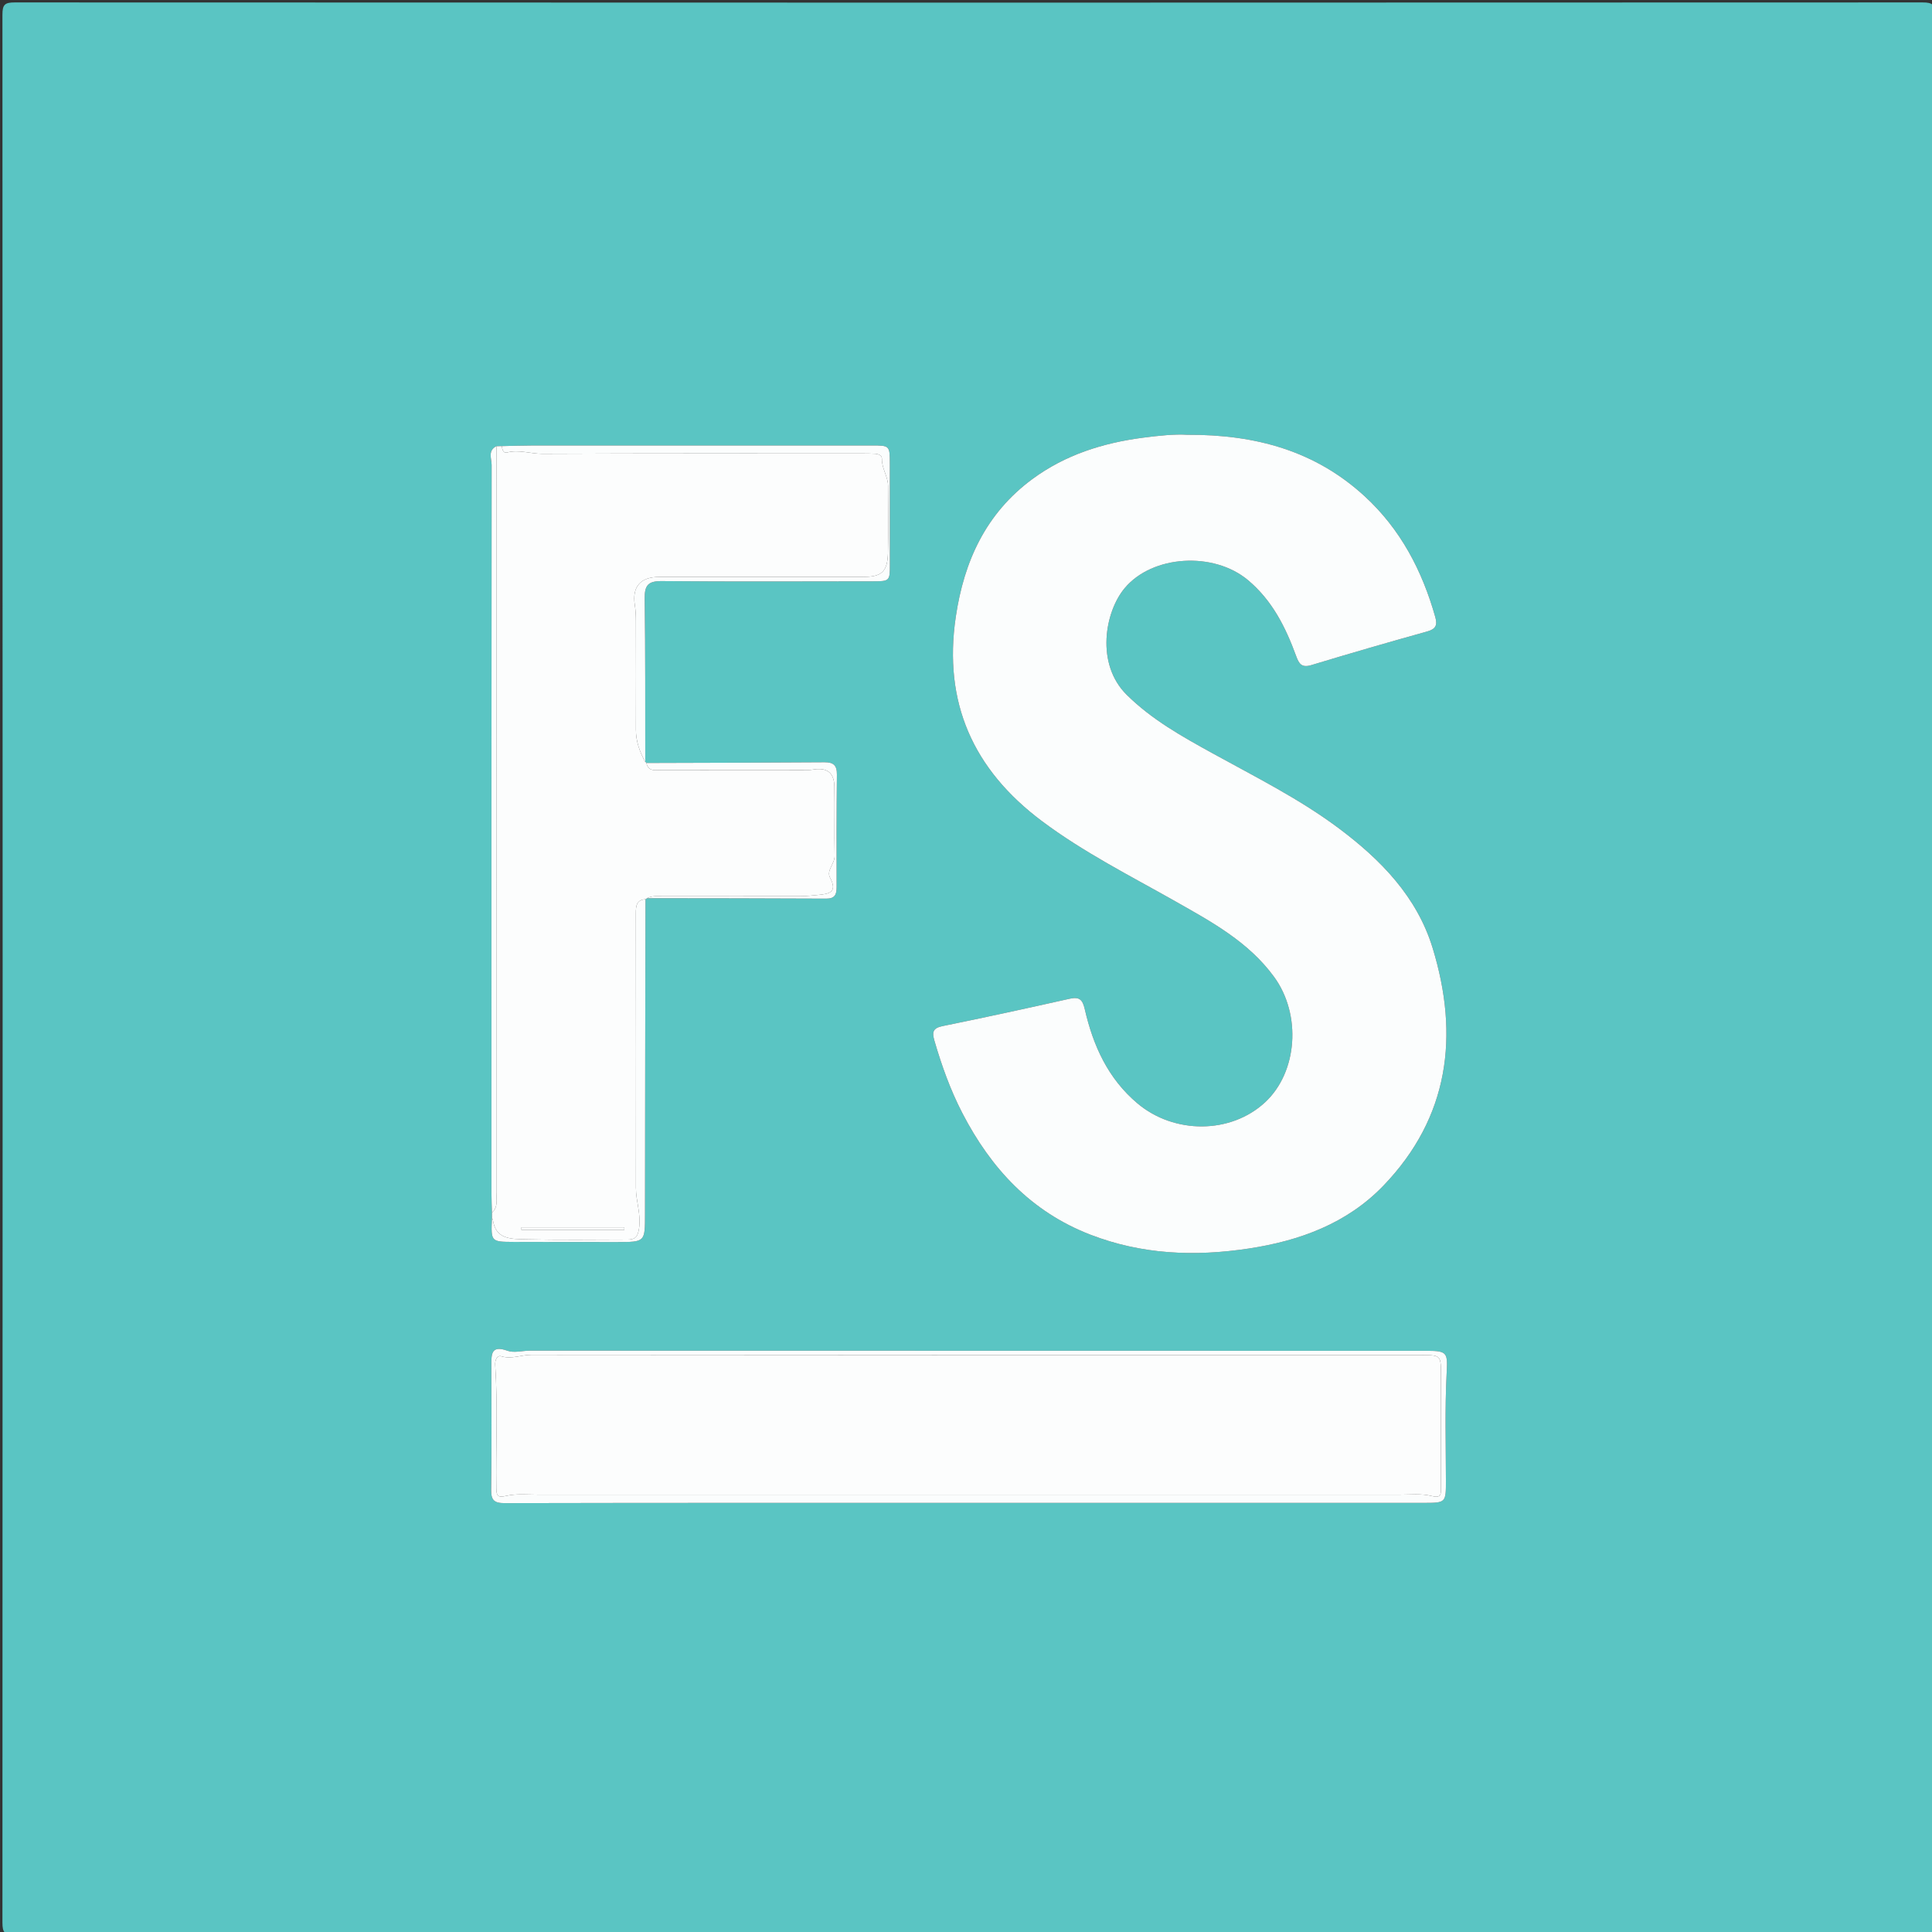 <?xml version="1.0" encoding="utf-8"?>
<!-- Generator: Adobe Illustrator 16.0.0, SVG Export Plug-In . SVG Version: 6.00 Build 0)  -->
<!DOCTYPE svg PUBLIC "-//W3C//DTD SVG 1.0//EN" "http://www.w3.org/TR/2001/REC-SVG-20010904/DTD/svg10.dtd">
<svg version="1.0" id="Layer_1" xmlns="http://www.w3.org/2000/svg" xmlns:xlink="http://www.w3.org/1999/xlink" x="0px" y="0px"
	 width="720px" height="720px" viewBox="0 0 720 720" enable-background="new 0 0 720 720" xml:space="preserve">
<rect x="0" y="0" width="720" height="720" fill="#333333" stroke="none"/>
<g>
	<g>
		<path fill="#5AC5C3" d="M361,721c-118.5,0-237-0.021-355.5,0.095c-3.75,0.003-4.595-0.846-4.593-4.595c0.104-237,0.104-474,0-711
			C0.905,1.751,1.751,0.905,5.5,0.907c237,0.104,474,0.104,711,0c3.749-0.002,4.595,0.844,4.594,4.593c-0.104,237-0.104,474,0,711
			c0.001,3.749-0.844,4.598-4.594,4.595C598,720.979,479.5,721,361,721z M241.069,334.743c22.274,0.035,44.549,0.025,66.823,0.152
			c3.25,0.019,3.898-1.541,3.892-4.293c-0.027-13.964-0.044-27.93,0.106-41.894c0.037-3.463-1.243-4.665-4.667-4.639
			c-22.108,0.166-44.218,0.196-66.327,0.27c-0.048-0.229-0.189-0.345-0.423-0.347c-0.038-20.314,0.066-40.63-0.213-60.941
			c-0.068-4.974,1.307-6.541,6.438-6.492c26.141,0.247,52.285,0.104,78.428,0.086c6.446-0.004,6.511-0.103,6.502-6.237
			c-0.017-12.488-0.006-24.975-0.015-37.463c-0.005-6.913-0.012-6.931-6.756-6.931c-42.295-0.003-84.59-0.003-126.885,0.015
			c-3.659,0.001-7.318,0.144-10.978,0.221c-0.664,0.006-1.328,0.013-1.992,0.019c-3.329,1.633-1.784,4.695-1.787,7.047
			c-0.09,90.368-0.077,180.736-0.066,271.104c0,2.494,0.114,4.987,0.175,7.481c0,0.728,0,1.455-0.001,2.183
			c-0.36,8.649-0.36,8.703,8.053,8.74c12.819,0.056,25.639,0.022,38.458,0.041c10.625,0.016,10.533,0.024,10.54-10.386
			c0.023-39.122,0.112-78.244,0.176-117.367C240.794,335.088,240.967,334.964,241.069,334.743z M442.437,162.028
			c-4.621-0.298-10.602,0.316-16.541,1.095c-14.893,1.951-28.92,6.379-41.164,15.413c-17.296,12.762-25.459,30.552-28.537,51.33
			c-4.735,31.974,6.485,56.953,32.103,76.137c15.542,11.638,32.793,20.32,49.588,29.823c13.602,7.696,27.419,15.169,36.949,28.25
			c10.246,14.063,8.737,35.483-3.373,46.719c-12.81,11.886-33.884,11.94-47.593,0.384c-10.988-9.264-16.487-21.525-19.597-35.057
			c-0.82-3.569-1.983-4.737-5.613-3.927c-15.752,3.519-31.519,6.982-47.337,10.186c-3.713,0.752-4.009,2.294-3.095,5.436
			c2.703,9.296,5.955,18.381,10.399,26.978c10.656,20.61,25.576,36.772,47.731,45.336c19.169,7.41,38.842,8.206,58.952,5.169
			c19.108-2.885,36.72-9.371,50.243-23.429c24.511-25.48,28.346-55.948,18.338-88.612c-5.829-19.022-19.209-32.775-34.822-44.476
			c-14.715-11.027-31.125-19.19-47.142-28.027c-11.361-6.268-22.641-12.523-32.055-21.842c-11.619-11.501-8.144-30.959-0.68-39.805
			c10.371-12.292,33.079-13.614,45.868-2.936c9.037,7.546,14.052,17.563,17.964,28.284c1.049,2.872,2.041,4.507,5.642,3.417
			c14.33-4.338,28.713-8.511,43.138-12.52c3.187-0.885,3.96-2.282,3.107-5.314c-4.873-17.332-12.962-32.817-26.347-45.107
			C490.279,168.141,468.164,161.894,442.437,162.028z M361.035,560.088c56.473,0,112.944,0.006,169.417-0.006
			c8.462-0.001,8.408-0.036,8.398-8.479c-0.015-13.159-0.406-26.342,0.257-39.469c0.4-7.91,0.473-8.723-7.277-8.724
			c-111.444-0.023-222.889-0.047-334.333-0.059c-2.817,0-5.923,0.928-8.393,0.035c-5.942-2.147-6.01,1.108-5.994,5.309
			c0.06,15.491,0.122,30.985-0.073,46.475c-0.049,3.917,1.121,5.016,5.084,5.007C245.759,560.046,303.397,560.087,361.035,560.088z"
			/>
		<path fill-rule="evenodd" clip-rule="evenodd" fill="#FBFDFD" d="M442.437,162.028c25.728-0.134,47.843,6.113,66.128,22.903
			c13.385,12.291,21.474,27.776,26.347,45.107c0.853,3.033,0.079,4.429-3.107,5.314c-14.425,4.009-28.808,8.182-43.138,12.52
			c-3.601,1.09-4.593-0.545-5.642-3.417c-3.912-10.721-8.927-20.737-17.964-28.284c-12.789-10.679-35.497-9.356-45.868,2.936
			c-7.464,8.846-10.939,28.304,0.68,39.805c9.414,9.319,20.693,15.575,32.055,21.842c16.017,8.837,32.427,17,47.142,28.027
			c15.613,11.701,28.993,25.454,34.822,44.476c10.008,32.664,6.173,63.131-18.338,88.612
			c-13.523,14.058-31.135,20.544-50.243,23.429c-20.11,3.037-39.783,2.241-58.952-5.169c-22.155-8.563-37.075-24.726-47.731-45.336
			c-4.445-8.597-7.697-17.682-10.399-26.978c-0.914-3.142-0.618-4.684,3.095-5.436c15.818-3.203,31.585-6.667,47.337-10.186
			c3.63-0.811,4.793,0.357,5.613,3.927c3.109,13.531,8.608,25.793,19.597,35.057c13.709,11.557,34.783,11.502,47.593-0.384
			c12.11-11.235,13.619-32.655,3.373-46.719c-9.53-13.081-23.348-20.554-36.949-28.25c-16.795-9.503-34.046-18.186-49.588-29.823
			c-25.618-19.184-36.838-44.163-32.103-76.137c3.077-20.778,11.241-38.568,28.537-51.33c12.244-9.034,26.271-13.462,41.164-15.413
			C431.835,162.344,437.815,161.729,442.437,162.028z"/>
		<path fill-rule="evenodd" clip-rule="evenodd" fill="#FCFDFD" d="M185.005,166.271c0.664-0.006,1.328-0.013,1.992-0.019
			c0.173,1.205,0.55,2.751,1.944,2.386c4.472-1.172,8.766,0.5,13.177,0.479c39.648-0.198,79.298-0.117,118.948-0.112
			c1.666,0,3.333,0.004,4.995,0.093c1.236,0.066,2.632,0.585,2.6,1.867c-0.088,3.61,2.284,6.605,2.303,10.122
			c0.044,8.329,0.195,16.664-0.042,24.987c-0.202,7.079-2.37,8.923-9.409,8.924c-25.322,0.004-50.645-0.012-75.967,0.013
			c-6.911,0.007-10.027,3.732-8.977,10.416c0.308,1.962,0.408,3.973,0.413,5.962c0.035,13.494,0.047,26.988,0.003,40.482
			c-0.015,4.407,1.421,8.343,3.491,12.123c0.234,0.002,0.375,0.119,0.423,0.347c0.71,3.343,3.41,2.63,5.619,2.636
			c17.653,0.042,35.306,0.026,52.959,0.016c1.163,0,2.347,0.019,3.484-0.18c5.115-0.894,7.885,1.057,7.979,6.177
			c0.158,8.657-0.066,17.321,0.103,25.978c0.058,2.945-3.142,5.421-1.726,8.077c2.968,5.57-0.433,6.095-4.449,6.474
			c-2.148,0.203-4.303,0.454-6.456,0.459c-16.987,0.038-33.974,0.012-50.961,0.033c-2.146,0.002-4.348-0.324-6.38,0.733
			c-0.103,0.221-0.275,0.345-0.515,0.37c-3.386,0.255-3.597,2.498-3.592,5.248c0.058,34.08,0.053,68.161,0.023,102.241
			c-0.004,5.087,1.974,9.874,1.161,15.241c-0.543,3.585-1.819,4.106-4.463,4.113c-12.634,0.033-25.273,0.2-37.9-0.109
			c-5.156-0.127-11.194,0.13-12.112-7.412c-0.016-0.128-0.226-0.232-0.345-0.349c0-0.728,0-1.455,0.001-2.183
			c2.395-2.091,1.646-4.924,1.647-7.502C185.007,351.691,185.003,258.981,185.005,166.271z M194.333,457.377
			c0.003,0.334,0.006,0.668,0.009,1.001c12.779,0,25.559,0,38.339,0c-0.005-0.333-0.01-0.667-0.015-1.001
			C219.889,457.377,207.111,457.377,194.333,457.377z"/>
		<path fill-rule="evenodd" clip-rule="evenodd" fill="#FBFDFD" d="M361.035,560.088c-57.638-0.001-115.276-0.042-172.914,0.089
			c-3.963,0.009-5.133-1.09-5.084-5.007c0.194-15.489,0.132-30.983,0.073-46.475c-0.016-4.2,0.052-7.456,5.994-5.309
			c2.47,0.893,5.576-0.035,8.393-0.035c111.444,0.012,222.889,0.035,334.333,0.059c7.75,0.001,7.678,0.813,7.277,8.724
			c-0.663,13.127-0.271,26.31-0.257,39.469c0.01,8.443,0.063,8.479-8.398,8.479C473.979,560.094,417.508,560.088,361.035,560.088z
			 M536.998,532.4c0-6.667,0.006-13.333-0.001-20c-0.009-7.384-0.015-7.396-7.501-7.396c-110.498-0.003-220.997,0.02-331.496-0.098
			c-3.748-0.004-7.312,1.728-11.212,0.542c-1.591-0.484-2.355,1.521-2.244,3.177c1.027,15.314,0.208,30.646,0.429,45.969
			c0.041,2.815,0.46,3.607,3.726,2.859c3.802-0.87,7.919-0.441,11.899-0.441c106.999-0.015,213.998-0.015,320.997,0.002
			c3.979,0,8.124-0.465,11.89,0.484c3.692,0.932,3.516-0.729,3.514-3.098C536.99,547.066,536.995,539.733,536.998,532.4z"/>
		<path fill-rule="evenodd" clip-rule="evenodd" fill="#FBFDFD" d="M240.475,283.993c-2.069-3.78-3.505-7.716-3.491-12.123
			c0.044-13.494,0.032-26.988-0.003-40.482c-0.005-1.989-0.105-4-0.413-5.962c-1.05-6.683,2.066-10.409,8.977-10.416
			c25.323-0.024,50.645-0.008,75.967-0.013c7.039-0.001,9.207-1.846,9.409-8.924c0.237-8.323,0.086-16.658,0.042-24.987
			c-0.019-3.517-2.391-6.512-2.303-10.122c0.032-1.282-1.364-1.8-2.6-1.867c-1.662-0.089-3.33-0.093-4.995-0.093
			c-39.649-0.004-79.299-0.085-118.948,0.112c-4.411,0.022-8.706-1.65-13.177-0.479c-1.394,0.365-1.771-1.181-1.944-2.386
			c3.659-0.077,7.318-0.22,10.978-0.221c42.295-0.019,84.59-0.019,126.885-0.015c6.744,0,6.751,0.019,6.756,6.931
			c0.009,12.488-0.002,24.975,0.015,37.463c0.009,6.134-0.056,6.233-6.502,6.237c-26.143,0.017-52.288,0.161-78.428-0.086
			c-5.132-0.049-6.507,1.518-6.438,6.492C240.541,243.362,240.437,263.679,240.475,283.993z"/>
		<path fill-rule="evenodd" clip-rule="evenodd" fill="#FBFDFD" d="M185.005,166.271c-0.001,92.71,0.002,185.421-0.031,278.131
			c-0.001,2.578,0.748,5.411-1.647,7.502c-0.061-2.494-0.175-4.987-0.175-7.481c-0.01-90.368-0.023-180.736,0.066-271.104
			C183.221,170.965,181.676,167.903,185.005,166.271z"/>
		<path fill-rule="evenodd" clip-rule="evenodd" fill="#FBFDFD" d="M183.326,454.086c0.12,0.116,0.33,0.221,0.345,0.349
			c0.917,7.542,6.956,7.285,12.112,7.412c12.627,0.31,25.266,0.143,37.9,0.109c2.644-0.007,3.92-0.528,4.463-4.113
			c0.813-5.367-1.165-10.154-1.161-15.241c0.029-34.08,0.035-68.161-0.023-102.241c-0.005-2.75,0.207-4.992,3.592-5.248
			c-0.066,39.125-0.155,78.247-0.178,117.369c-0.006,10.41,0.085,10.401-10.54,10.386c-12.819-0.019-25.639,0.015-38.458-0.041
			C182.966,462.789,182.966,462.735,183.326,454.086z"/>
		<path fill-rule="evenodd" clip-rule="evenodd" fill="#FBFDFD" d="M241.069,334.743c2.032-1.057,4.235-0.731,6.38-0.733
			c16.987-0.021,33.974,0.004,50.961-0.033c2.153-0.005,4.308-0.256,6.456-0.459c4.016-0.379,7.417-0.904,4.449-6.474
			c-1.416-2.656,1.783-5.132,1.726-8.077c-0.169-8.657,0.055-17.321-0.103-25.978c-0.093-5.12-2.863-7.07-7.979-6.177
			c-1.138,0.199-2.321,0.18-3.484,0.18c-17.653,0.01-35.307,0.026-52.959-0.016c-2.209-0.005-4.909,0.708-5.619-2.636
			c22.109-0.074,44.218-0.104,66.327-0.27c3.423-0.026,4.704,1.176,4.667,4.639c-0.15,13.963-0.134,27.929-0.106,41.894
			c0.006,2.752-0.642,4.312-3.892,4.293C285.618,334.768,263.344,334.778,241.069,334.743z"/>
		<path fill-rule="evenodd" clip-rule="evenodd" fill="#FBFDFD" d="M194.333,457.377c12.778,0,25.555,0,38.333,0
			c0.005,0.334,0.01,0.668,0.015,1.001c-12.78,0-25.56,0-38.339,0C194.339,458.045,194.336,457.711,194.333,457.377z"/>
		<path fill-rule="evenodd" clip-rule="evenodd" fill="#FCFDFD" d="M536.996,532.4c-0.001,7.333-0.006,14.666,0.002,22
			c0.002,2.368,0.179,4.029-3.514,3.098c-3.766-0.949-7.91-0.484-11.89-0.484c-106.999-0.017-213.998-0.017-320.997-0.002
			c-3.98,0-8.097-0.429-11.899,0.441c-3.266,0.748-3.686-0.044-3.726-2.859c-0.221-15.322,0.598-30.654-0.429-45.969
			c-0.111-1.655,0.652-3.661,2.244-3.177c3.9,1.186,7.464-0.546,11.212-0.542c110.499,0.117,220.998,0.095,331.496,0.098
			c7.486,0,7.492,0.013,7.501,7.396C537.004,519.067,536.998,525.733,536.996,532.4z"/>
	</g>
</g>
</svg>
